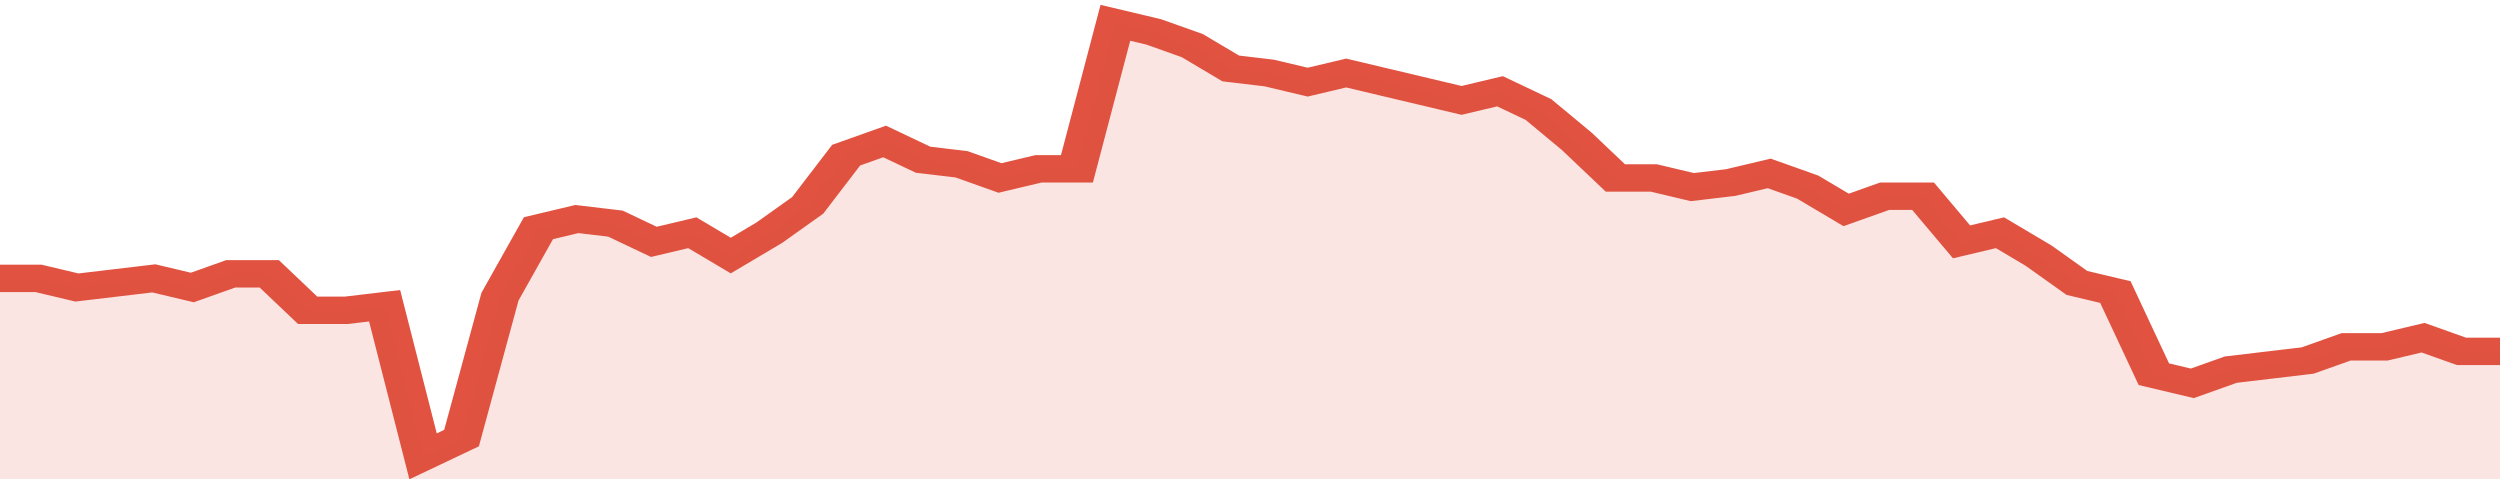 <svg xmlns="http://www.w3.org/2000/svg" viewBox="0 0 390 105" width="120" height="23" preserveAspectRatio="none">
				 <polyline fill="none" stroke="#E15241" stroke-width="6" points="0, 61 6, 61 12, 63 18, 62 24, 61 30, 63 36, 60 42, 60 48, 68 54, 68 60, 67 66, 100 72, 96 78, 65 84, 50 90, 48 96, 49 102, 53 108, 51 114, 56 120, 51 126, 45 132, 34 138, 31 144, 35 150, 36 156, 39 162, 37 168, 37 174, 5 180, 7 186, 10 192, 15 198, 16 204, 18 210, 16 216, 18 222, 20 228, 22 234, 20 240, 24 246, 31 252, 39 258, 39 264, 41 270, 40 276, 38 282, 41 288, 46 294, 43 300, 43 306, 53 312, 51 318, 56 324, 62 330, 64 336, 82 342, 84 348, 81 354, 80 360, 79 366, 76 372, 76 378, 74 384, 77 390, 77 390, 77 "> </polyline>
				 <polygon fill="#E15241" opacity="0.15" points="0, 105 0, 61 6, 61 12, 63 18, 62 24, 61 30, 63 36, 60 42, 60 48, 68 54, 68 60, 67 66, 100 72, 96 78, 65 84, 50 90, 48 96, 49 102, 53 108, 51 114, 56 120, 51 126, 45 132, 34 138, 31 144, 35 150, 36 156, 39 162, 37 168, 37 174, 5 180, 7 186, 10 192, 15 198, 16 204, 18 210, 16 216, 18 222, 20 228, 22 234, 20 240, 24 246, 31 252, 39 258, 39 264, 41 270, 40 276, 38 282, 41 288, 46 294, 43 300, 43 306, 53 312, 51 318, 56 324, 62 330, 64 336, 82 342, 84 348, 81 354, 80 360, 79 366, 76 372, 76 378, 74 384, 77 390, 77 390, 105 "></polygon>
			</svg>